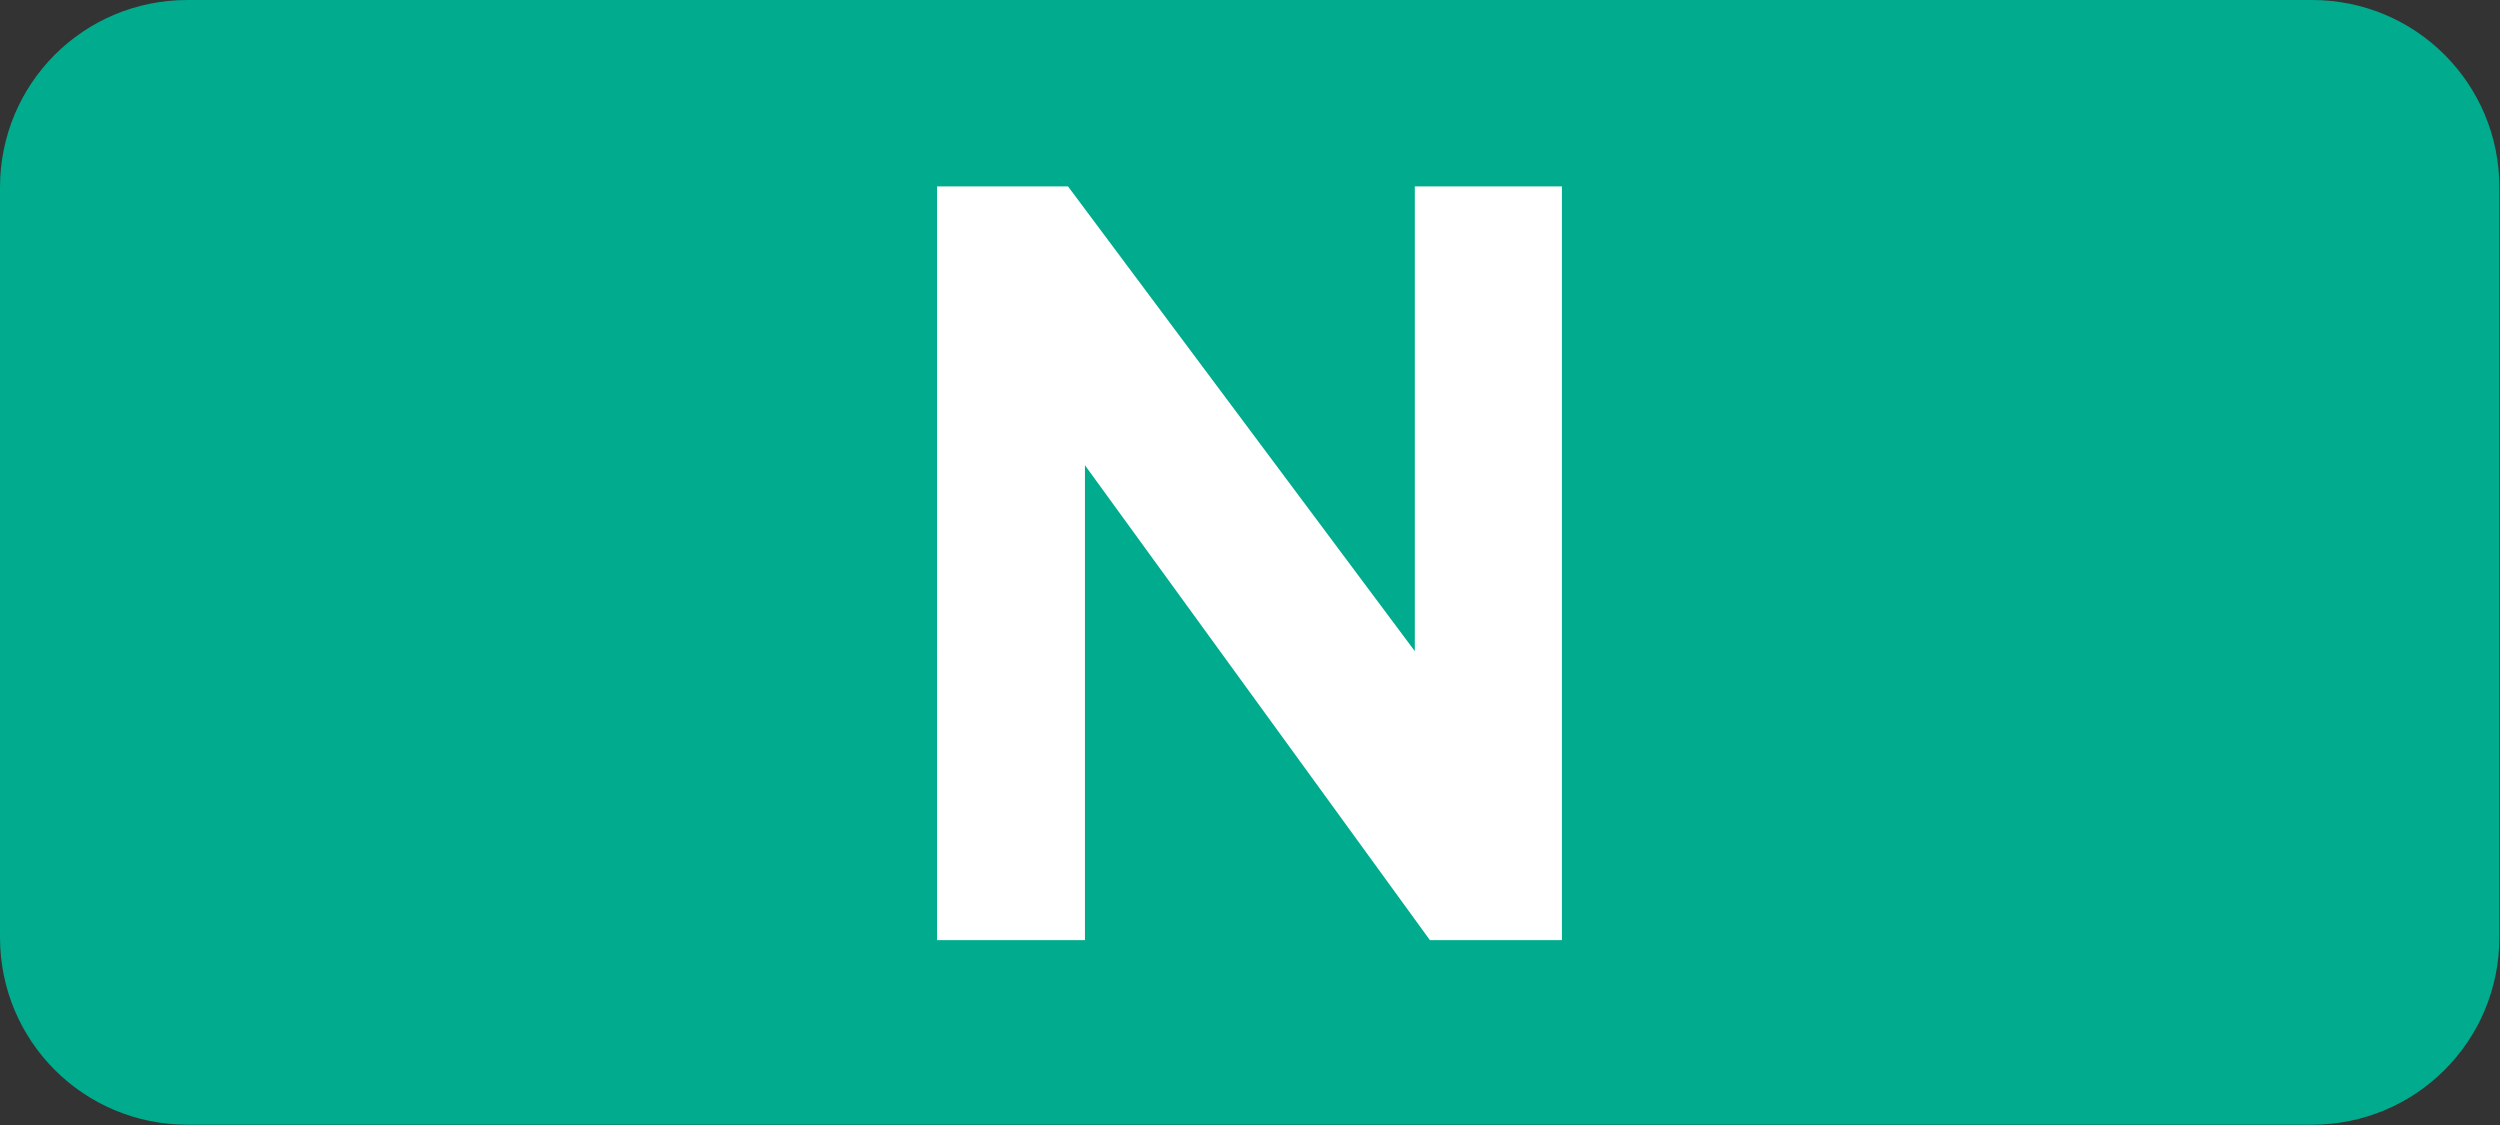 <?xml version="1.0" encoding="UTF-8" standalone="no"?>
<svg
   xmlns:dc="http://purl.org/dc/elements/1.1/"
   xmlns:cc="http://creativecommons.org/ns#"
   xmlns:rdf="http://www.w3.org/1999/02/22-rdf-syntax-ns#"
   xmlns:svg="http://www.w3.org/2000/svg"
   xmlns="http://www.w3.org/2000/svg"
   version="1.1"
   id="svg2"
   xml:space="preserve"
   width="200"
   height="90"
   viewBox="0 0 200 90"><rect x="0" y="0" width="200" height="90" fill="#333333" stroke="none"/><defs
     id="defs6" /><g
     id="g10"
     transform="matrix(1.333,0,0,1.333,0,2.25e-6)"><g
       id="g12"><path
         d="m 11.25,0 h 127.5 C 144.984,0 150,5.016 150,11.25 v 45 c 0,6.234 -5.016,11.25 -11.25,11.25 H 11.25 C 5.016,67.5 0,62.484 0,56.25 v -45 C 0,5.016 5.016,0 11.25,0 Z"
         style="fill:#00ab8e;fill-opacity:1;fill-rule:nonzero;stroke:none"
         id="path14" /><path
         d="m 56.238,56.422 h 8.875 v -28.5 l 20.703,28.5 h 7.922 V 11.188 H 84.91 v 27.89 L 64.098,11.188 h -7.86 z"
         style="fill:#ffffff;fill-opacity:1;fill-rule:nonzero;stroke:none"
         id="path16" /></g></g></svg>

